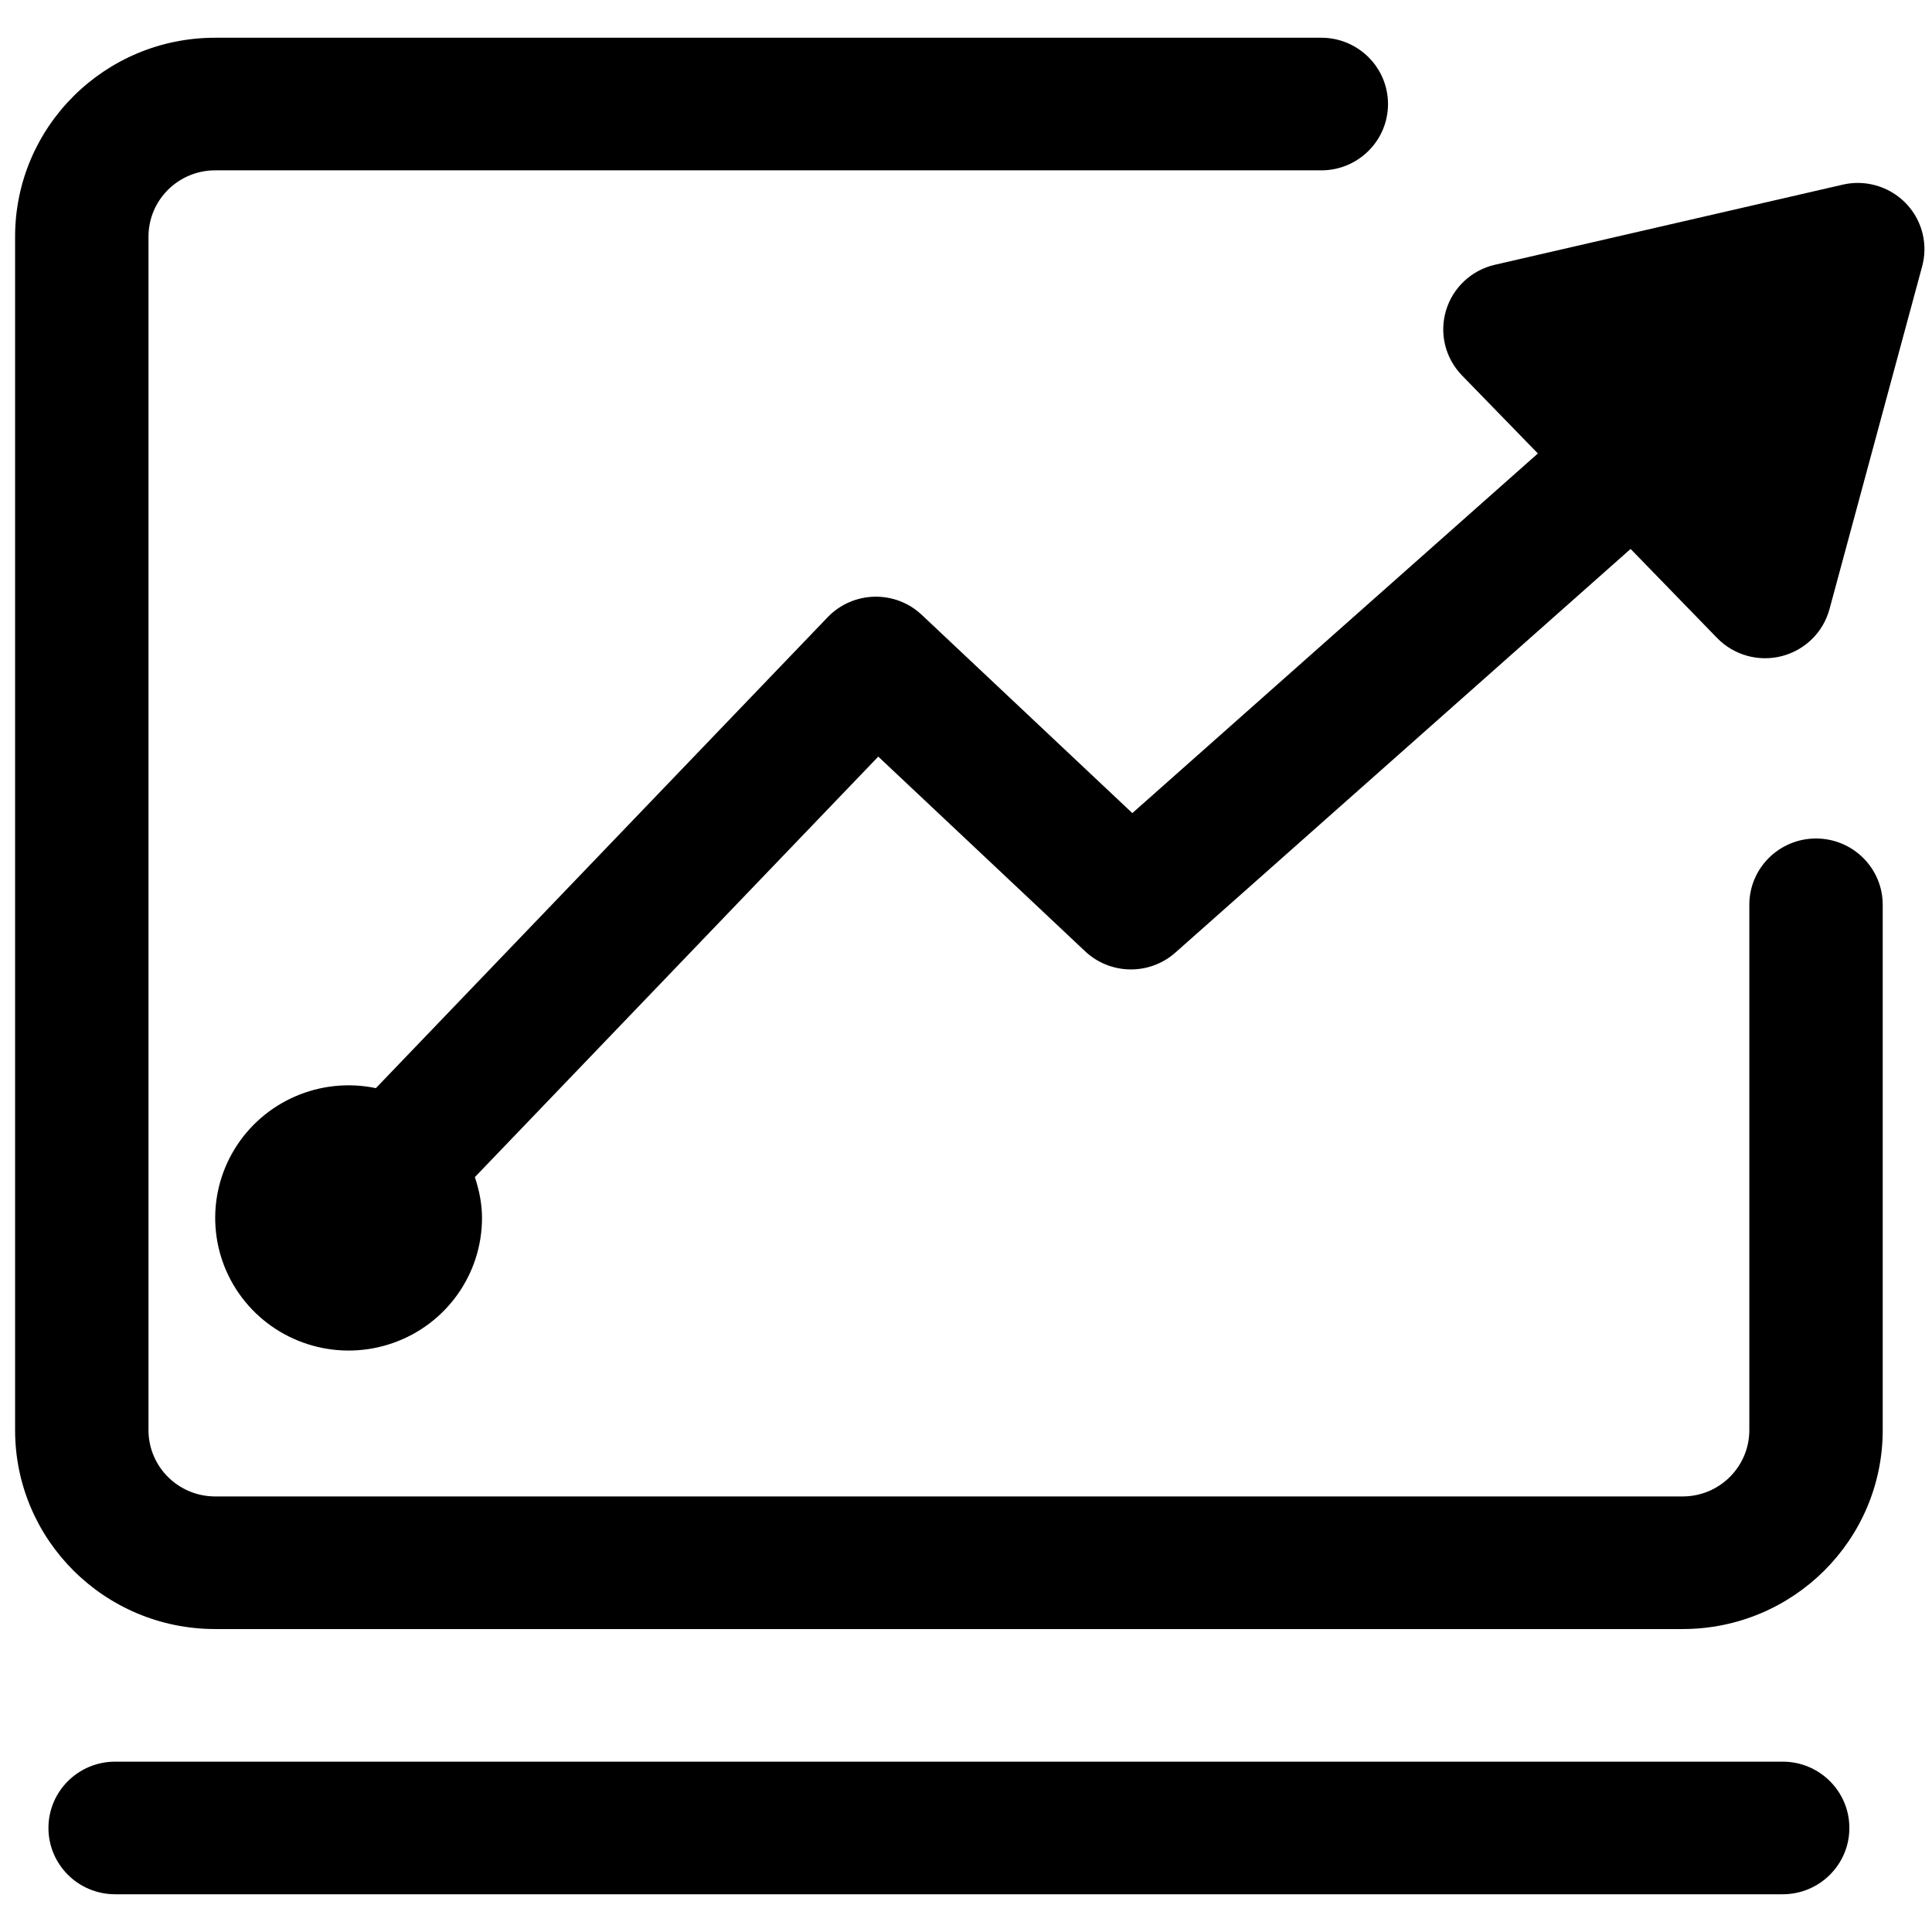 <svg width="50" height="50" viewBox="0 0 256 256" version="1.1" xmlns="http://www.w3.org/2000/svg" xmlns:xlink="http://www.w3.org/1999/xlink">
    <title>画板</title>
    <g id="画板" stroke="none" stroke-width="1" fill="none" fill-rule="evenodd">
        <g id="数据看板" transform="translate(-15, -14)" fill="#000000" fill-rule="nonzero">
            <rect id="矩形" opacity="0" x="0" y="0" width="282" height="282"></rect>
            <path d="M269.773,45.041 C268.669,40.315 263.921,37.373 259.167,38.469 L213.085,49.082 C209.982,49.796 207.505,52.113 206.601,55.149 C205.697,58.184 206.506,61.469 208.719,63.746 L218.777,74.086 L165.04,121.74 L137.138,95.471 C133.603,92.144 128.027,92.286 124.667,95.787 L64.806,158.183 C57.482,156.662 49.988,159.89 46.096,166.241 C42.203,172.592 42.754,180.692 47.473,186.464 C52.191,192.236 60.054,194.43 67.104,191.942 C74.155,189.454 78.867,182.823 78.868,175.386 C78.868,173.479 78.487,171.687 77.922,169.974 L131.375,114.255 L158.783,140.05 C162.118,143.187 167.314,143.263 170.741,140.225 L231.062,86.738 L242.525,98.537 C244.736,100.814 248.009,101.732 251.091,100.941 C254.174,100.149 256.59,97.771 257.417,94.715 L269.693,49.302 C270.073,47.91 270.101,46.446 269.773,45.041 Z M255.632,125.105 C250.751,125.105 246.794,129.039 246.794,133.891 L246.794,203.5 C246.794,208.352 242.837,212.286 237.955,212.286 L43.515,212.286 C38.633,212.286 34.676,208.352 34.676,203.5 L34.676,45.357 C34.676,40.505 38.633,36.571 43.515,36.571 L190.079,36.571 C194.96,36.571 198.917,32.638 198.917,27.786 C198.917,22.933 194.96,19 190.079,19 L43.515,19 C28.871,19 17,30.8 17,45.357 L17,203.5 C17,218.057 28.871,229.857 43.515,229.857 L237.955,229.857 C252.599,229.857 264.47,218.057 264.47,203.5 L264.47,133.891 C264.47,129.039 260.513,125.105 255.632,125.105 Z M251.213,247.429 L30.257,247.429 C25.376,247.429 21.419,251.362 21.419,256.214 C21.419,261.067 25.376,265 30.257,265 L251.213,265 C256.094,265 260.051,261.067 260.051,256.214 C260.051,251.362 256.094,247.429 251.213,247.429 Z" id="形状"></path>
        </g>
    </g>
</svg>

